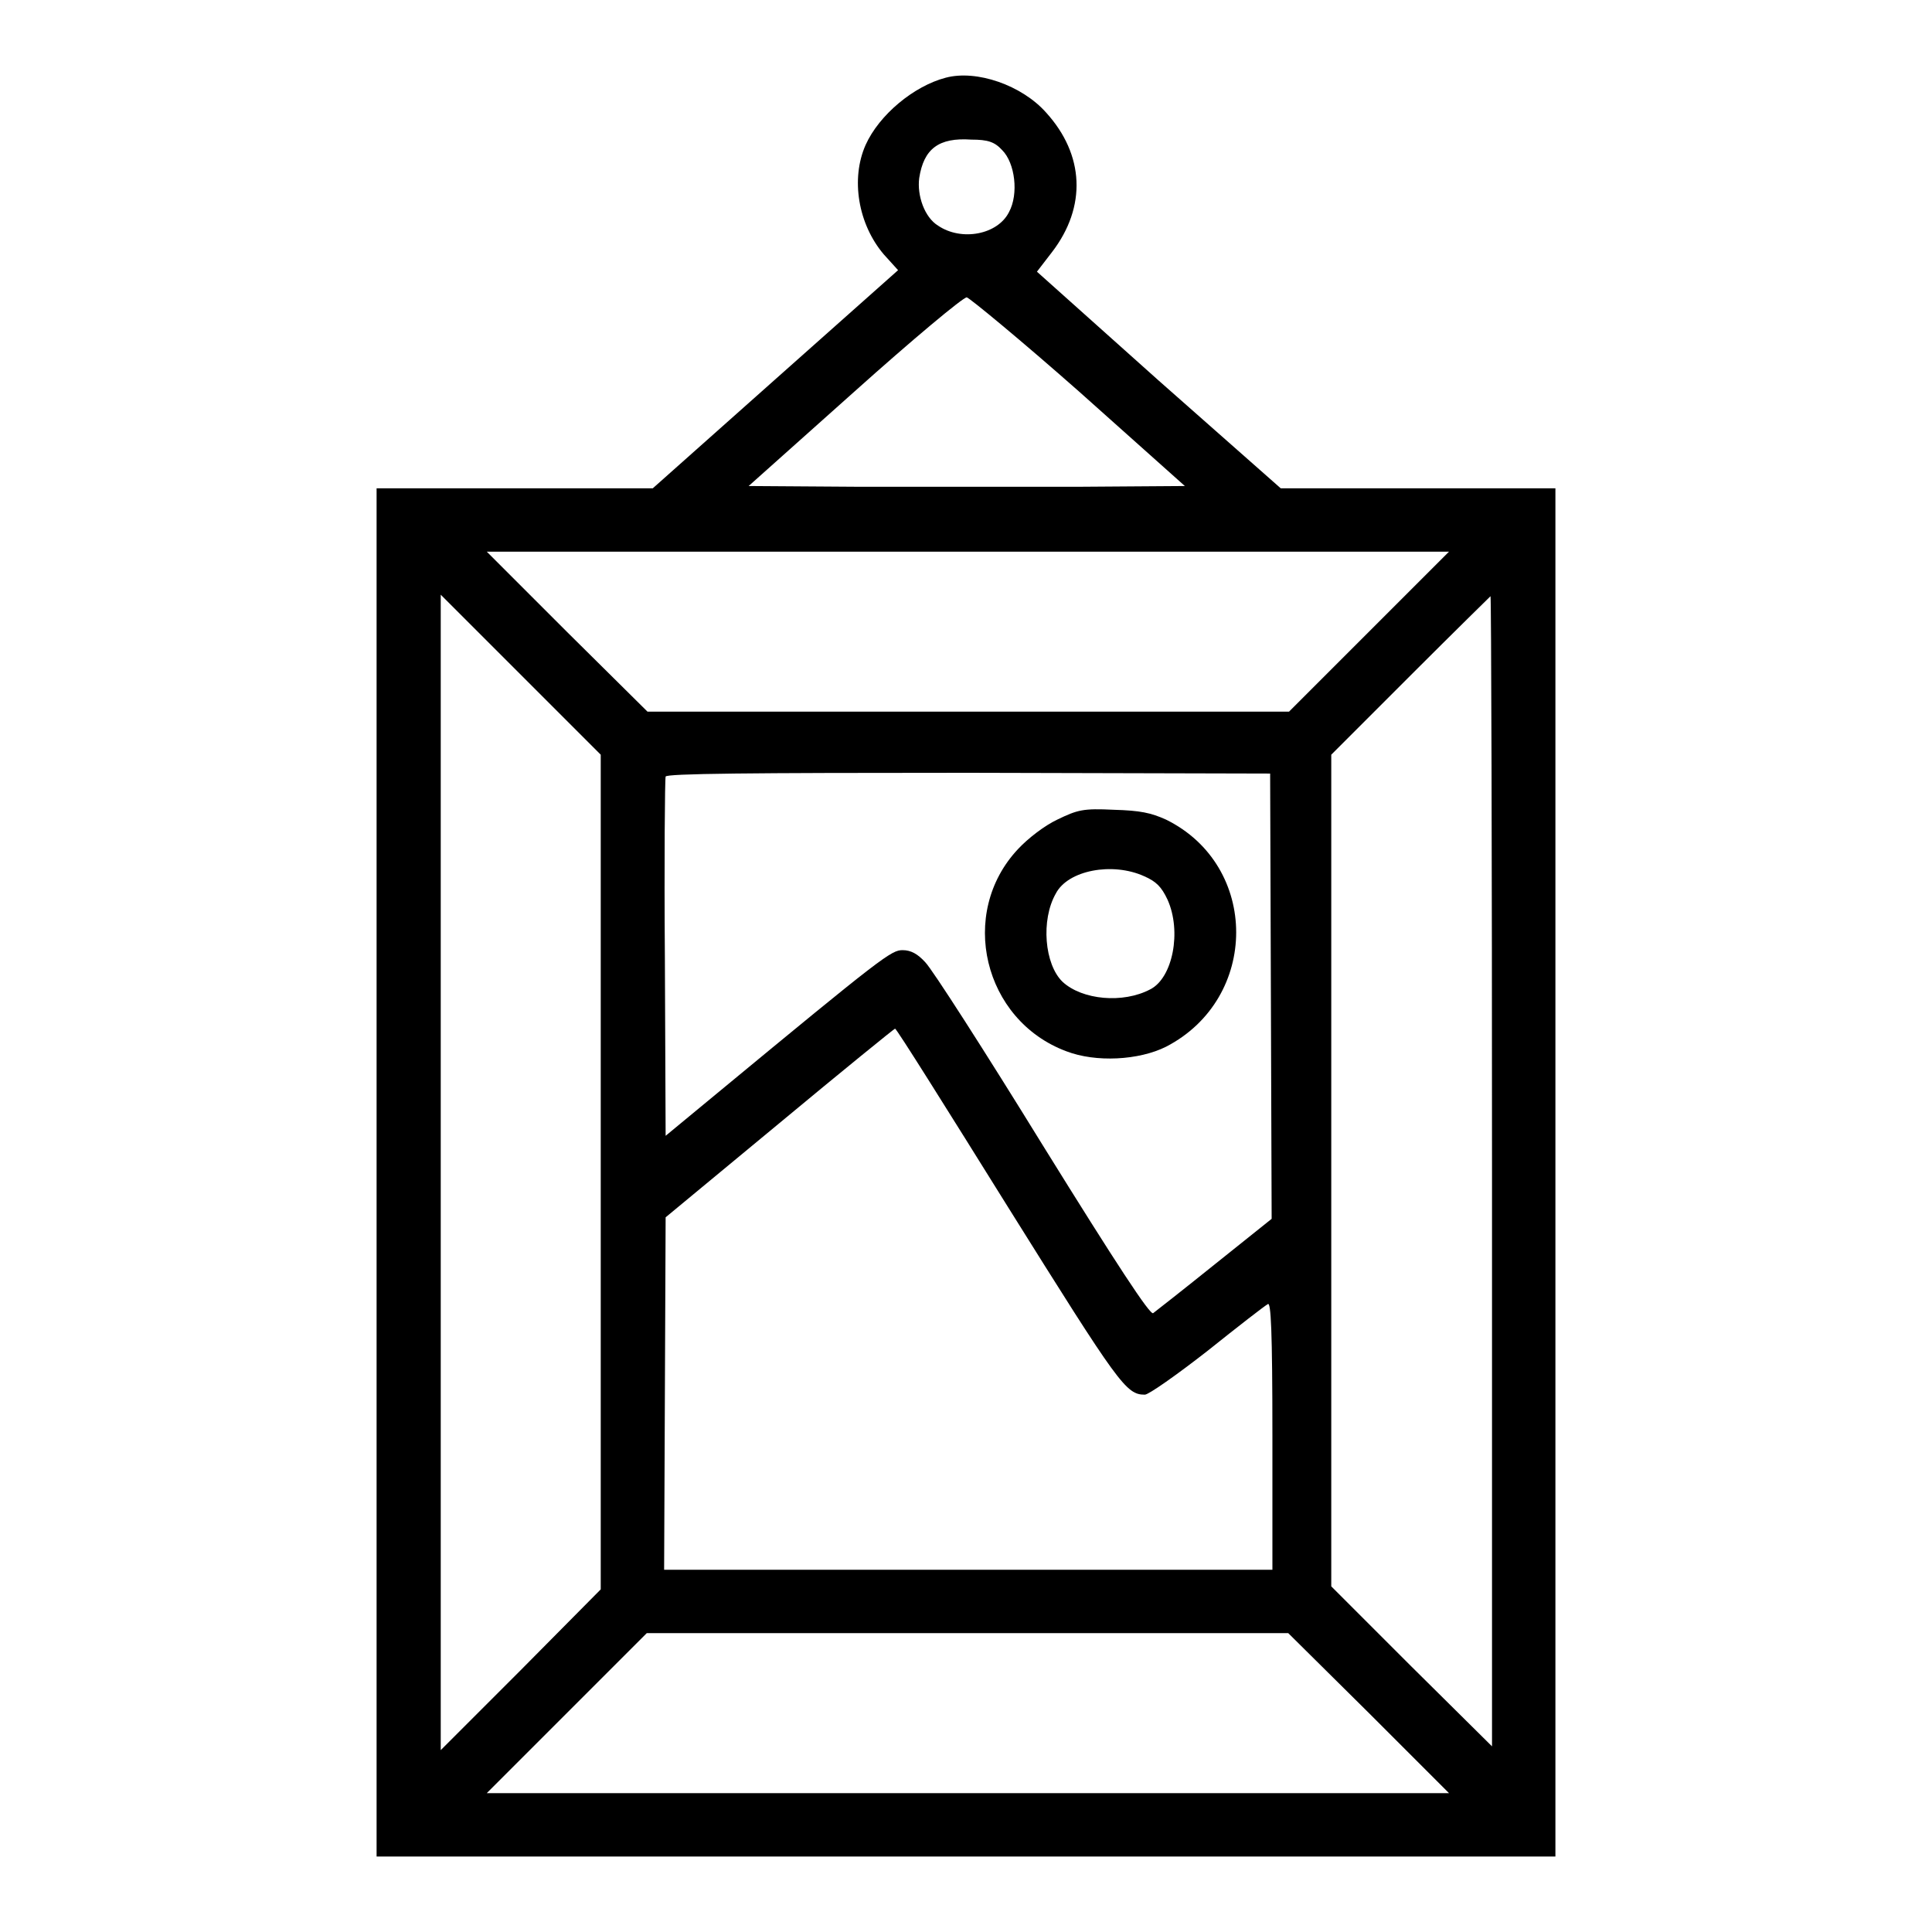 <?xml version="1.0" encoding="utf-8"?>
<!-- Svg Vector Icons : http://www.onlinewebfonts.com/icon -->
<!DOCTYPE svg PUBLIC "-//W3C//DTD SVG 1.1//EN" "http://www.w3.org/Graphics/SVG/1.1/DTD/svg11.dtd">
<svg version="1.1" xmlns="http://www.w3.org/2000/svg" xmlns:xlink="http://www.w3.org/1999/xlink" x="0px" y="0px" viewBox="0 0 256 256" enable-background="new 0 0 256 256" xml:space="preserve">
<g><g><g><path fill="#000000" d="M125.3,10.3c-4.2,1.1-8.8,4.9-10.6,8.9c-2,4.5-1,10.5,2.4,14.5l1.9,2.1l-16.2,14.4L86.5,64.7H68.3H49.9v90.7V246H128h78.1v-90.7V64.7h-18.2h-18.2l-16.2-14.3L137.4,36l2-2.6c4.6-6,4.3-12.9-0.8-18.5C135.4,11.3,129.4,9.2,125.3,10.3z M132.8,19.9c1.7,1.7,2.2,5.8,0.9,8.2c-1.5,3-6.3,3.9-9.4,1.8c-1.8-1.1-2.8-4-2.5-6.3c0.6-3.9,2.6-5.4,6.9-5.1C130.9,18.5,131.8,18.8,132.8,19.9z M143,51.9l14,12.5l-14.2,0.1c-7.8,0-20.8,0-28.9,0l-14.7-0.1l14-12.5c7.7-6.9,14.4-12.5,14.9-12.5C128.5,39.5,135.3,45.1,143,51.9z M181.4,83.7l-10.6,10.6h-42.5H85.8L75.1,83.7L64.5,73.1h63.7H192L181.4,83.7z M79.6,155.3v55.3L69,221.3l-10.6,10.6v-76.6V78.8L69,89.4L79.6,100V155.3z M197.7,155.2v76.2L187,220.8l-10.6-10.6v-55.1V100l10.5-10.5c5.8-5.8,10.6-10.5,10.6-10.5C197.6,79,197.7,113.3,197.7,155.2z M168.4,132l0.1,29.5l-7.5,6c-4.1,3.3-7.8,6.2-8.2,6.5c-0.4,0.3-4.8-6.4-14.6-22.2c-7.7-12.5-14.7-23.4-15.6-24.3c-1-1.1-1.9-1.6-3-1.6c-1.5,0-2.6,0.8-24.5,18.9l-6.9,5.7L88.1,127c-0.1-12.9,0-23.8,0.1-24.1c0.1-0.4,10.9-0.5,40.2-0.5l39.9,0.1L168.4,132z M133.6,160c14.7,23.5,15.6,24.8,18.1,24.8c0.5,0,4.2-2.6,8.3-5.8c4-3.2,7.6-6,8-6.2c0.4-0.3,0.6,3.4,0.6,17.4V208h-40.3H88l0.1-23.3l0.1-23.4l15.1-12.5c8.3-6.9,15.2-12.5,15.3-12.5C118.8,136.3,125.5,147,133.6,160z M181.4,227l10.6,10.6h-63.7H64.5L75.1,227l10.6-10.6h42.5h42.5L181.4,227z"/><path fill="#000000" d="M140.1,108.6c-1.7,0.8-3.9,2.5-5.2,3.9c-8,8.5-4.6,22.7,6.4,26.8c3.9,1.5,9.6,1.2,13.2-0.6c12.4-6.4,12.4-24,0-30.1c-2-0.9-3.4-1.2-6.9-1.3C143.5,107.1,142.8,107.3,140.1,108.6z M151.6,116.1c1.6,0.7,2.3,1.4,3.1,3.1c1.9,4.2,0.7,10.4-2.3,11.9c-3.6,1.9-9,1.4-11.6-1c-2.4-2.3-2.9-8.2-0.9-11.7C141.5,115.3,147.4,114.2,151.6,116.1z"/></g></g></g>
</svg>